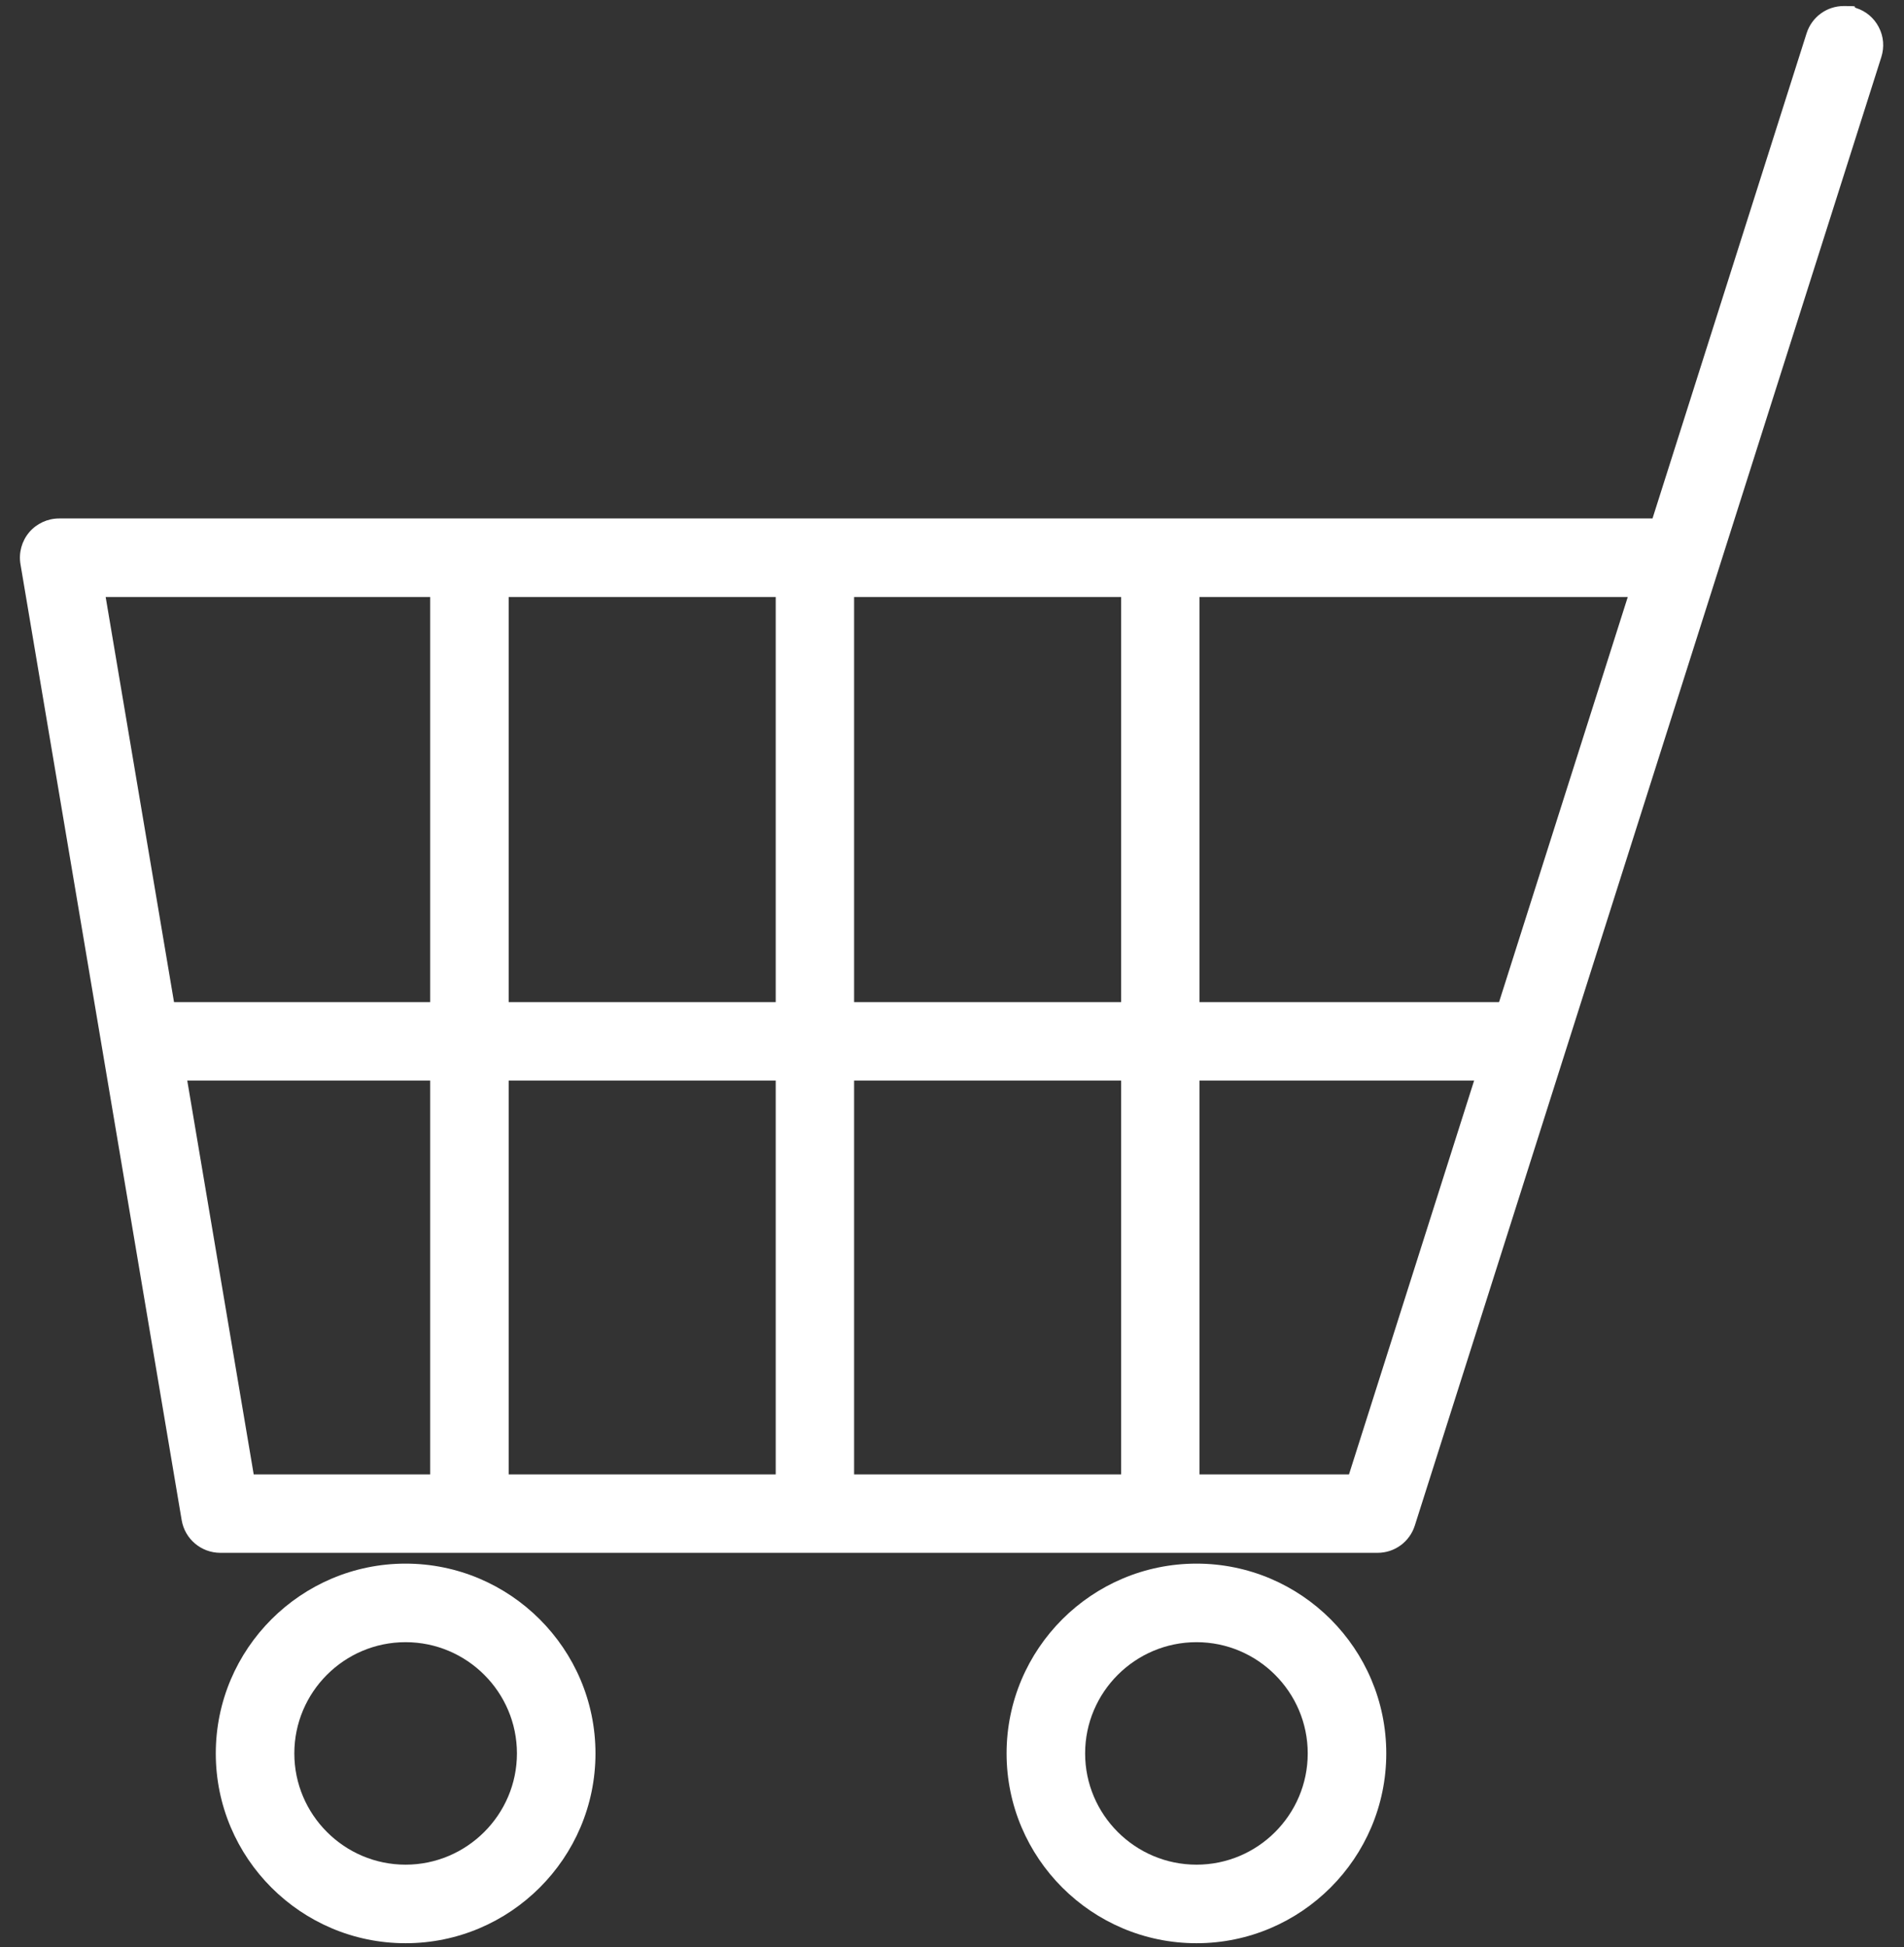 <?xml version="1.0" encoding="UTF-8"?>
<svg id="_レイヤー_1" data-name="レイヤー_1" xmlns="http://www.w3.org/2000/svg" version="1.1" viewBox="0 0 1200 1227">
  <rect x="0" y="0" width="1200" height="1227" fill="#333333" stroke="none"/>
  <!-- Generator: Adobe Illustrator 29.7.1, SVG Export Plug-In . SVG Version: 2.1.1 Build 8)  -->
  <defs>
    <style>
      .st0 {
        fill: #fff;
      }
    </style>
  </defs>
  <path class="st0" d="M138.9,978.5c-12.1,0-22.4-8.7-24.4-20.6L12.9,355.5c-1.2-7.2.8-14.5,5.5-20.1,4.7-5.5,11.6-8.7,18.9-8.7h1004.2l97.1-305.7c3.3-10.3,12.7-17.2,23.5-17.2s5.1.4,7.6,1.2c6.3,2,11.4,6.3,14.4,12.1,3.1,5.9,3.6,12.6,1.6,18.9l-294,925.3c-3.3,10.3-12.7,17.2-23.5,17.2H138.9ZM159.9,929.1h690.3l175.7-552.9H66.6l93.3,552.9Z"/>
  <path class="st0" d="M295.9,974.9c-13.6,0-24.8-11.1-24.8-24.7V359.5c0-13.6,11.1-24.7,24.8-24.7s24.7,11.1,24.7,24.7v590.6c0,13.6-11.1,24.7-24.7,24.7Z"/>
  <path class="st0" d="M513.6,974.9c-13.6,0-24.7-11.1-24.7-24.7V359.5c0-13.6,11.1-24.7,24.7-24.7s24.7,11.1,24.7,24.7v590.6c0,13.6-11.1,24.7-24.7,24.7Z"/>
  <path class="st0" d="M731.3,974.9c-13.6,0-24.7-11.1-24.7-24.7V359.5c0-13.6,11.1-24.7,24.7-24.7s24.7,11.1,24.7,24.7v590.6c0,13.6-11.1,24.7-24.7,24.7Z"/>
  <path class="st0" d="M89.9,680.9c-13.6,0-24.7-11.1-24.7-24.7s11.1-24.7,24.7-24.7h856.9c13.6,0,24.7,11.1,24.7,24.7s-11.1,24.7-24.7,24.7H89.9Z"/>
  <path class="st0" d="M255.6,1224.5c-66,0-119.6-53.7-119.6-119.6s53.7-119.6,119.6-119.6,119.7,53.7,119.7,119.6-53.7,119.6-119.7,119.6ZM255.6,1034.8c-38.7,0-70.1,31.5-70.1,70.1s31.5,70.1,70.1,70.1,70.2-31.5,70.2-70.1-31.5-70.1-70.2-70.1Z"/>
  <path class="st0" d="M754.1,1224.5c-66,0-119.7-53.7-119.7-119.6s53.7-119.6,119.7-119.6,119.6,53.7,119.6,119.6-53.7,119.6-119.6,119.6ZM754.1,1034.8c-38.7,0-70.2,31.5-70.2,70.1s31.5,70.1,70.2,70.1,70.1-31.5,70.1-70.1-31.5-70.1-70.1-70.1Z"/>
</svg>